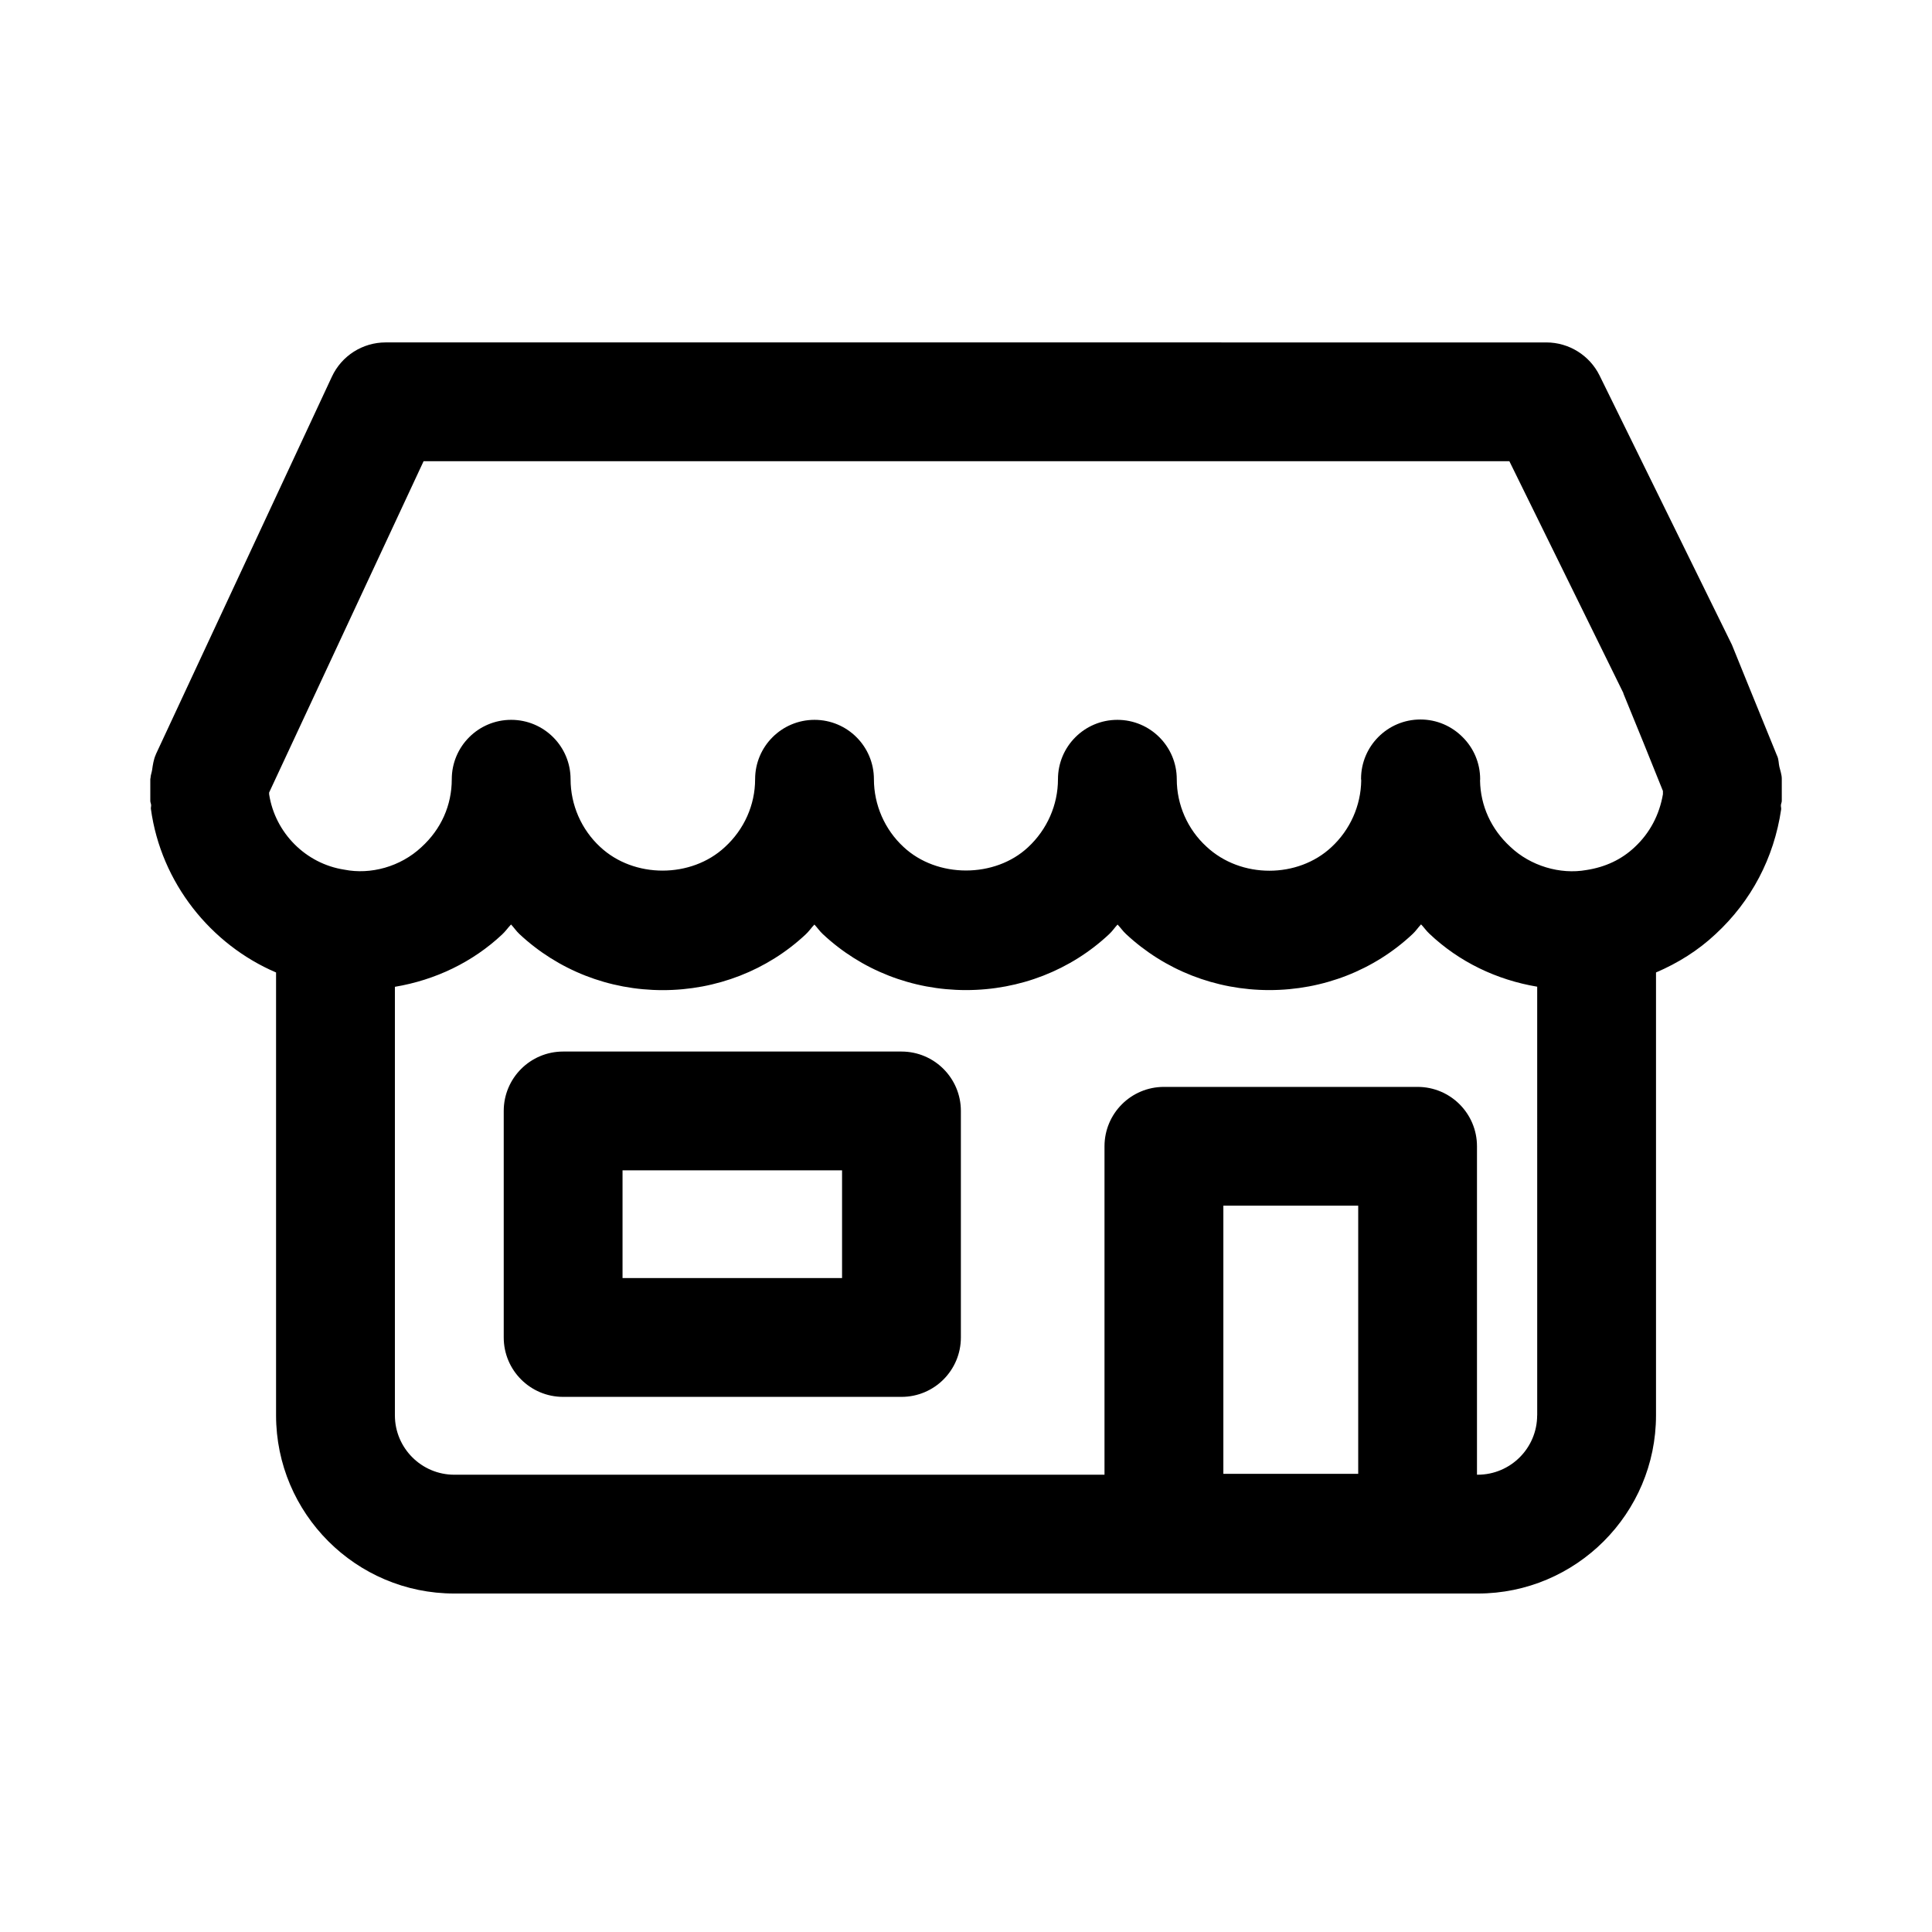 <?xml version="1.0" encoding="UTF-8"?>
<!-- Uploaded to: ICON Repo, www.svgrepo.com, Generator: ICON Repo Mixer Tools -->
<svg fill="#000000" width="800px" height="800px" version="1.1" viewBox="144 144 512 512" xmlns="http://www.w3.org/2000/svg">
 <g>
  <path d="m217.16 519.07c0 26.039 21.191 47.23 47.23 47.23h271.24c26.039 0 47.23-21.191 47.23-47.23v-117.36c5.793-2.473 11.164-5.824 15.777-10.156 9.477-8.754 15.477-20.168 17.383-33.031 0.062-0.395-0.094-0.754-0.062-1.148 0.031-0.395 0.234-0.738 0.234-1.148v-5.606-0.031-0.188c0-1.148-0.41-2.156-0.645-3.227-0.203-0.914-0.156-1.828-0.52-2.707l-0.062-0.141c-0.016-0.016-0.016-0.047-0.031-0.062l-7.762-19.051-4.188-10.328-35.062-71.336c-2.644-5.383-8.141-8.801-14.121-8.801l-307.59-0.004c-6.125 0-11.684 3.543-14.266 9.102l-46.633 100.04c-0.016 0.016-0.016 0.047-0.016 0.078-0.582 1.273-0.789 2.691-0.992 4.125-0.109 0.691-0.395 1.371-0.41 2.062 0 0.094-0.062 0.172-0.062 0.285v5.824c0 0.379 0.203 0.707 0.219 1.086 0.031 0.348-0.109 0.66-0.062 1.008 2.676 19.633 15.918 35.992 33.172 43.359zm286.78 15.508h-35.738v-71.07h35.738zm47.422-15.508c0 8.676-7.055 15.742-15.742 15.742h-0.203v-87.031c0-8.691-7.039-15.742-15.742-15.742h-67.227c-8.707 0-15.742 7.055-15.742 15.742v87.031l-172.31 0.004c-8.691 0-15.742-7.07-15.742-15.742v-113.56c10.707-1.793 20.594-6.535 28.387-13.84 0.898-0.82 1.559-1.812 2.394-2.676 0.77 0.805 1.371 1.746 2.203 2.519 10.25 9.59 23.742 14.879 37.992 14.879 14.234 0 27.727-5.273 37.848-14.738 0.883-0.805 1.527-1.793 2.348-2.644 0.77 0.805 1.371 1.73 2.188 2.488 10.219 9.59 23.727 14.879 37.992 14.879s27.773-5.289 37.91-14.801c0.852-0.77 1.465-1.73 2.25-2.566 0.789 0.805 1.402 1.746 2.234 2.504 10.266 9.59 23.758 14.863 37.992 14.863 14.25 0 27.742-5.273 37.91-14.801 0.867-0.789 1.496-1.762 2.297-2.613 0.77 0.789 1.371 1.699 2.188 2.457 7.871 7.477 17.82 12.25 28.59 14.059l0.004 113.59zm-336.04-164.57v-0.473l40.934-87.805h287.74l30.195 61.402c0.031 0.062 0.016 0.141 0.047 0.219l5.367 13.145 5.086 12.625v0.867c-0.93 5.414-3.434 10.266-7.527 14.059-3.418 3.211-7.699 5.258-12.785 6.031-6.91 1.227-14.785-1.07-20.137-6.172-5.086-4.66-7.902-10.879-8.016-17.555 0-0.109 0.031-0.219 0.031-0.332 0-4.359-1.762-8.297-4.629-11.148-2.867-2.898-6.816-4.691-11.195-4.691-8.707 0-15.742 7.055-15.742 15.742 0 0.141 0.047 0.285 0.047 0.41-0.094 6.66-2.914 13.066-7.902 17.68-8.863 8.281-23.945 8.422-33.109-0.141-4.992-4.566-7.871-11.066-7.871-17.855 0-8.691-7.039-15.742-15.742-15.742-8.707 0-15.742 7.055-15.742 15.742 0 6.785-2.867 13.32-7.918 18.012-8.77 8.203-24.09 8.281-33.016-0.078-4.977-4.598-7.84-11.148-7.84-17.934 0-8.691-7.039-15.742-15.742-15.742-8.707 0-15.742 7.055-15.742 15.742 0 6.785-2.883 13.289-8.016 17.98-8.895 8.281-24.059 8.359-33.047-0.047-4.977-4.598-7.84-11.148-7.84-17.934 0-8.691-7.039-15.742-15.742-15.742-8.707 0-15.742 7.055-15.742 15.742 0 6.894-2.801 13.227-8.062 18.012-5.543 5.18-13.445 7.336-20.402 5.953-10.254-1.57-18.363-9.773-19.938-19.973z"/>
  <path d="m382.9 422.67h-89.664c-8.707 0-15.742 7.055-15.742 15.742v60.031c0 8.691 7.039 15.742 15.742 15.742h89.664c8.707 0 15.742-7.055 15.742-15.742v-60.031c0-8.691-7.039-15.742-15.742-15.742zm-15.746 60.031h-58.176v-28.547h58.176z"/>
 </g>
</svg>